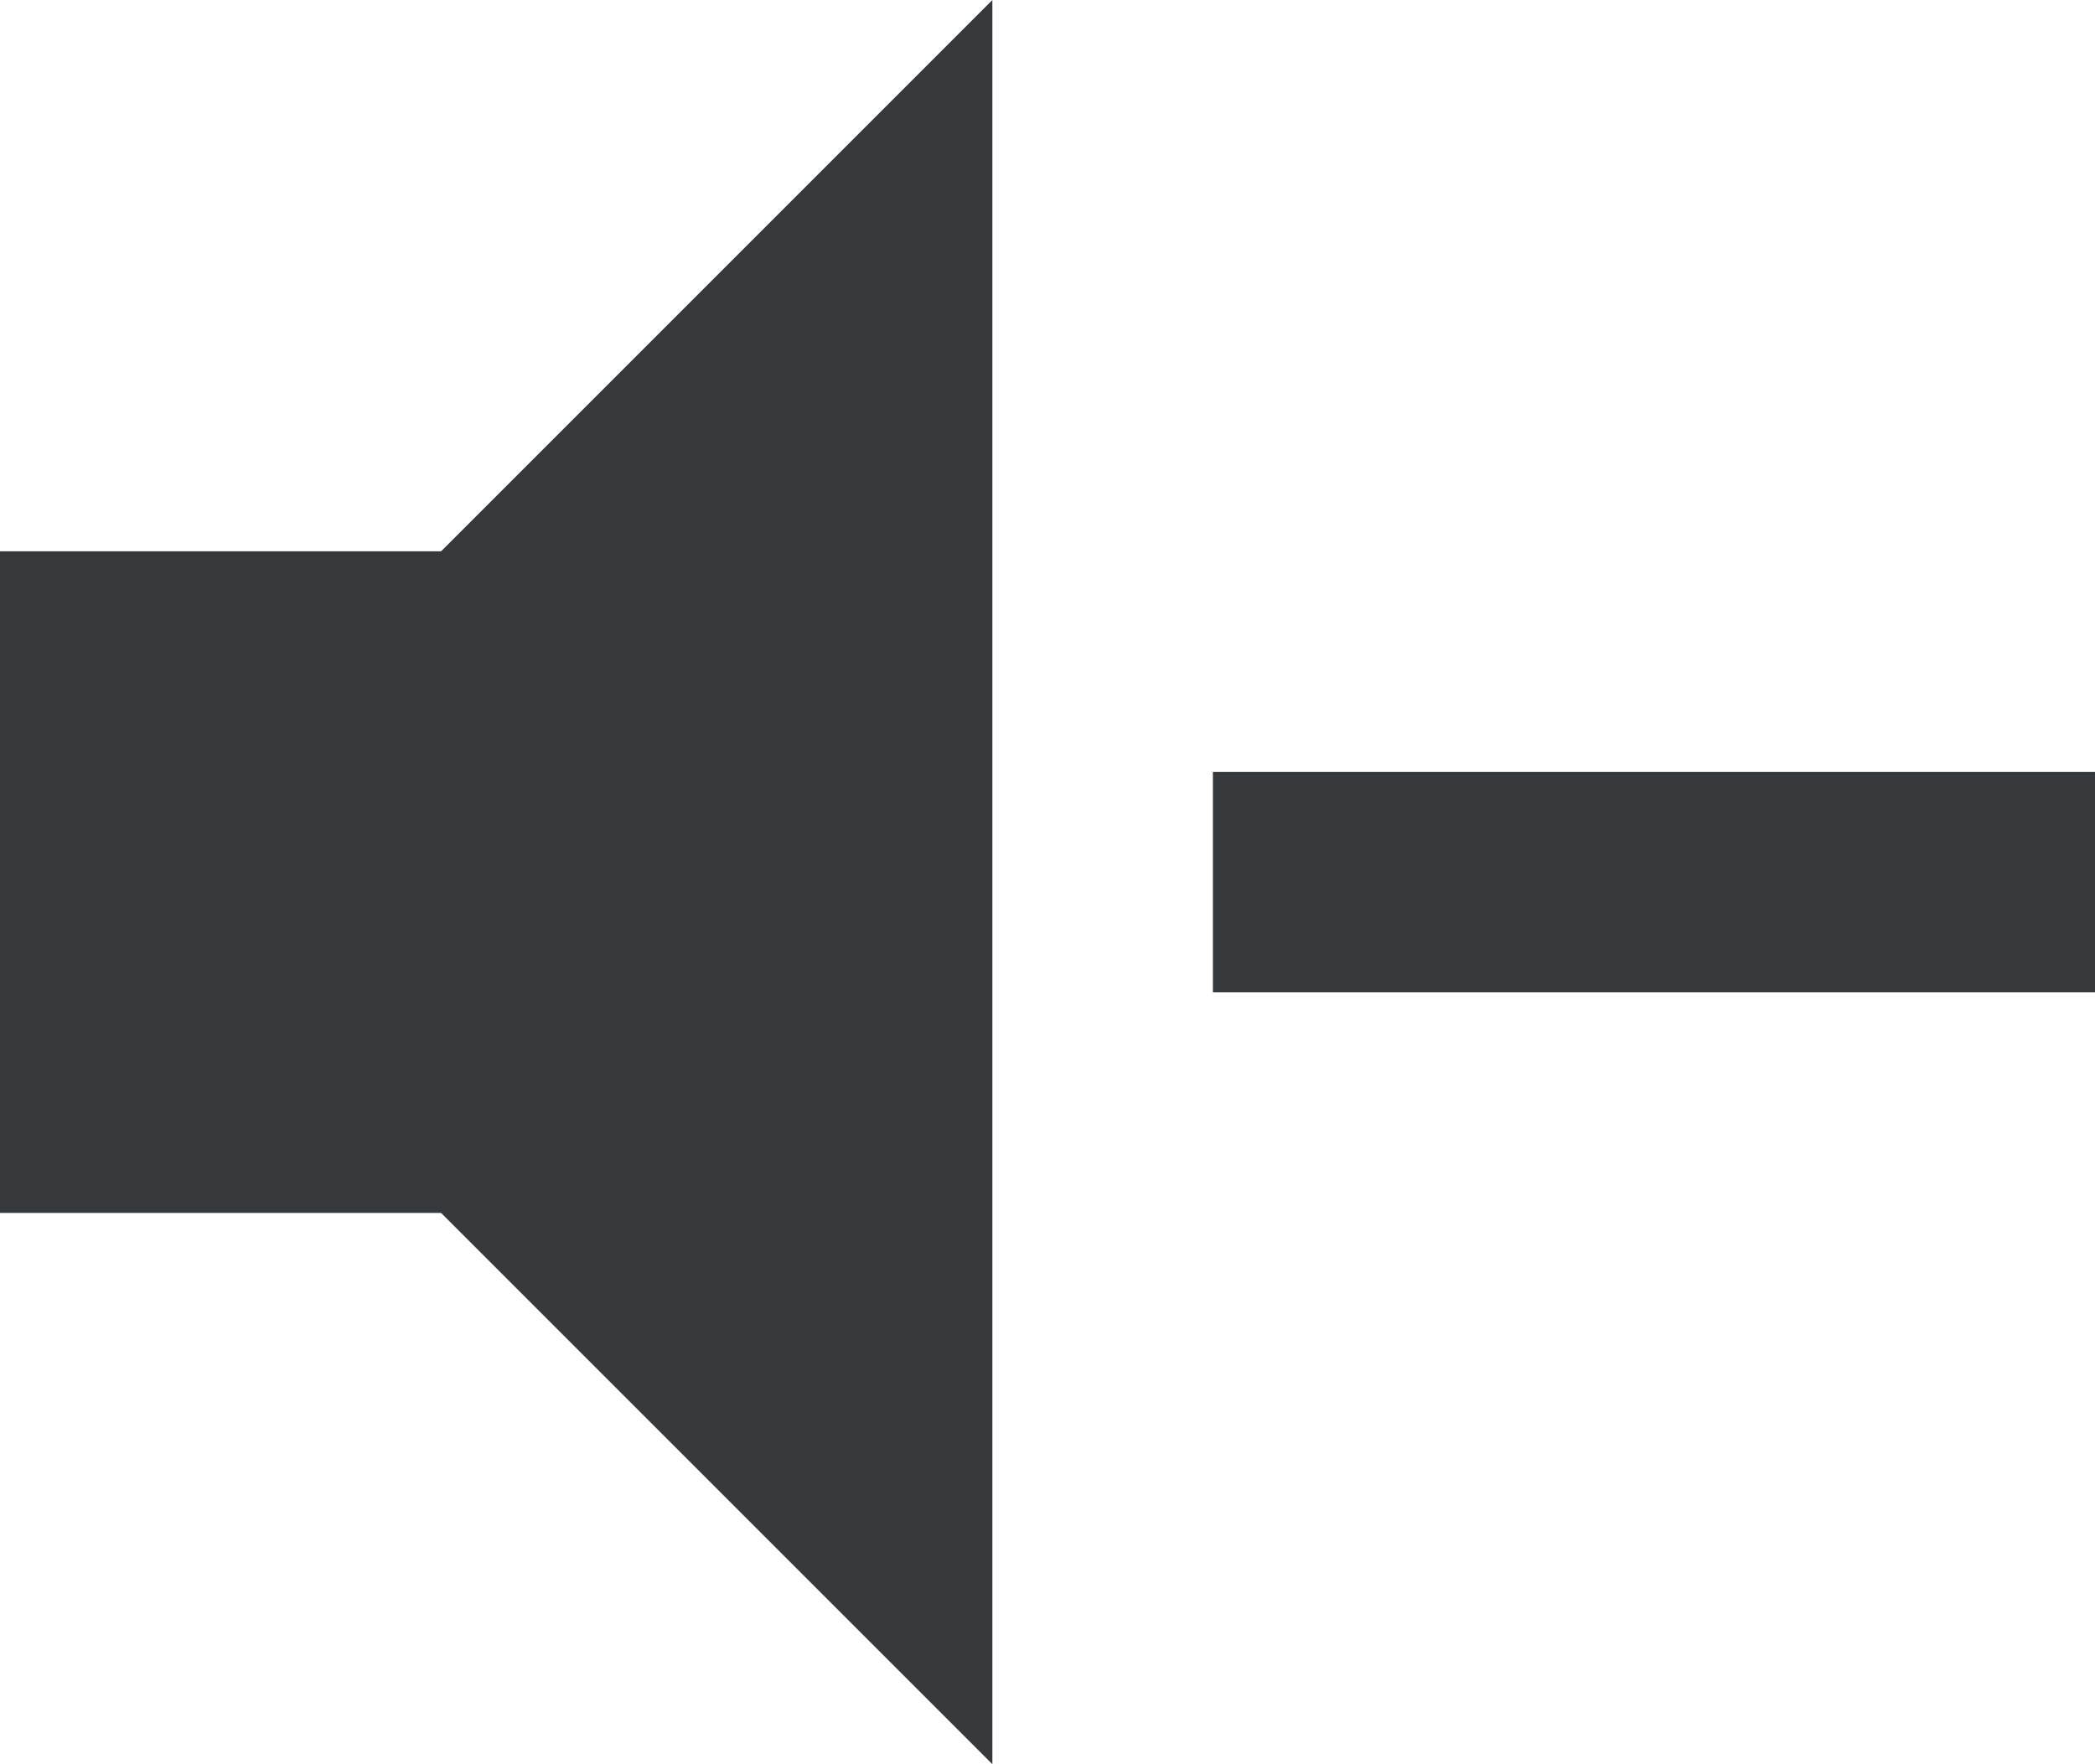 <?xml version="1.0" encoding="UTF-8"?> <svg xmlns="http://www.w3.org/2000/svg" width="19" height="16" viewBox="0 0 19 16" fill="none"> <path d="M0 5H4L9 0V16L4 11H0V5ZM11 7H14H16H19V9H16H14H11V7Z" fill="#35393B"></path> </svg> 